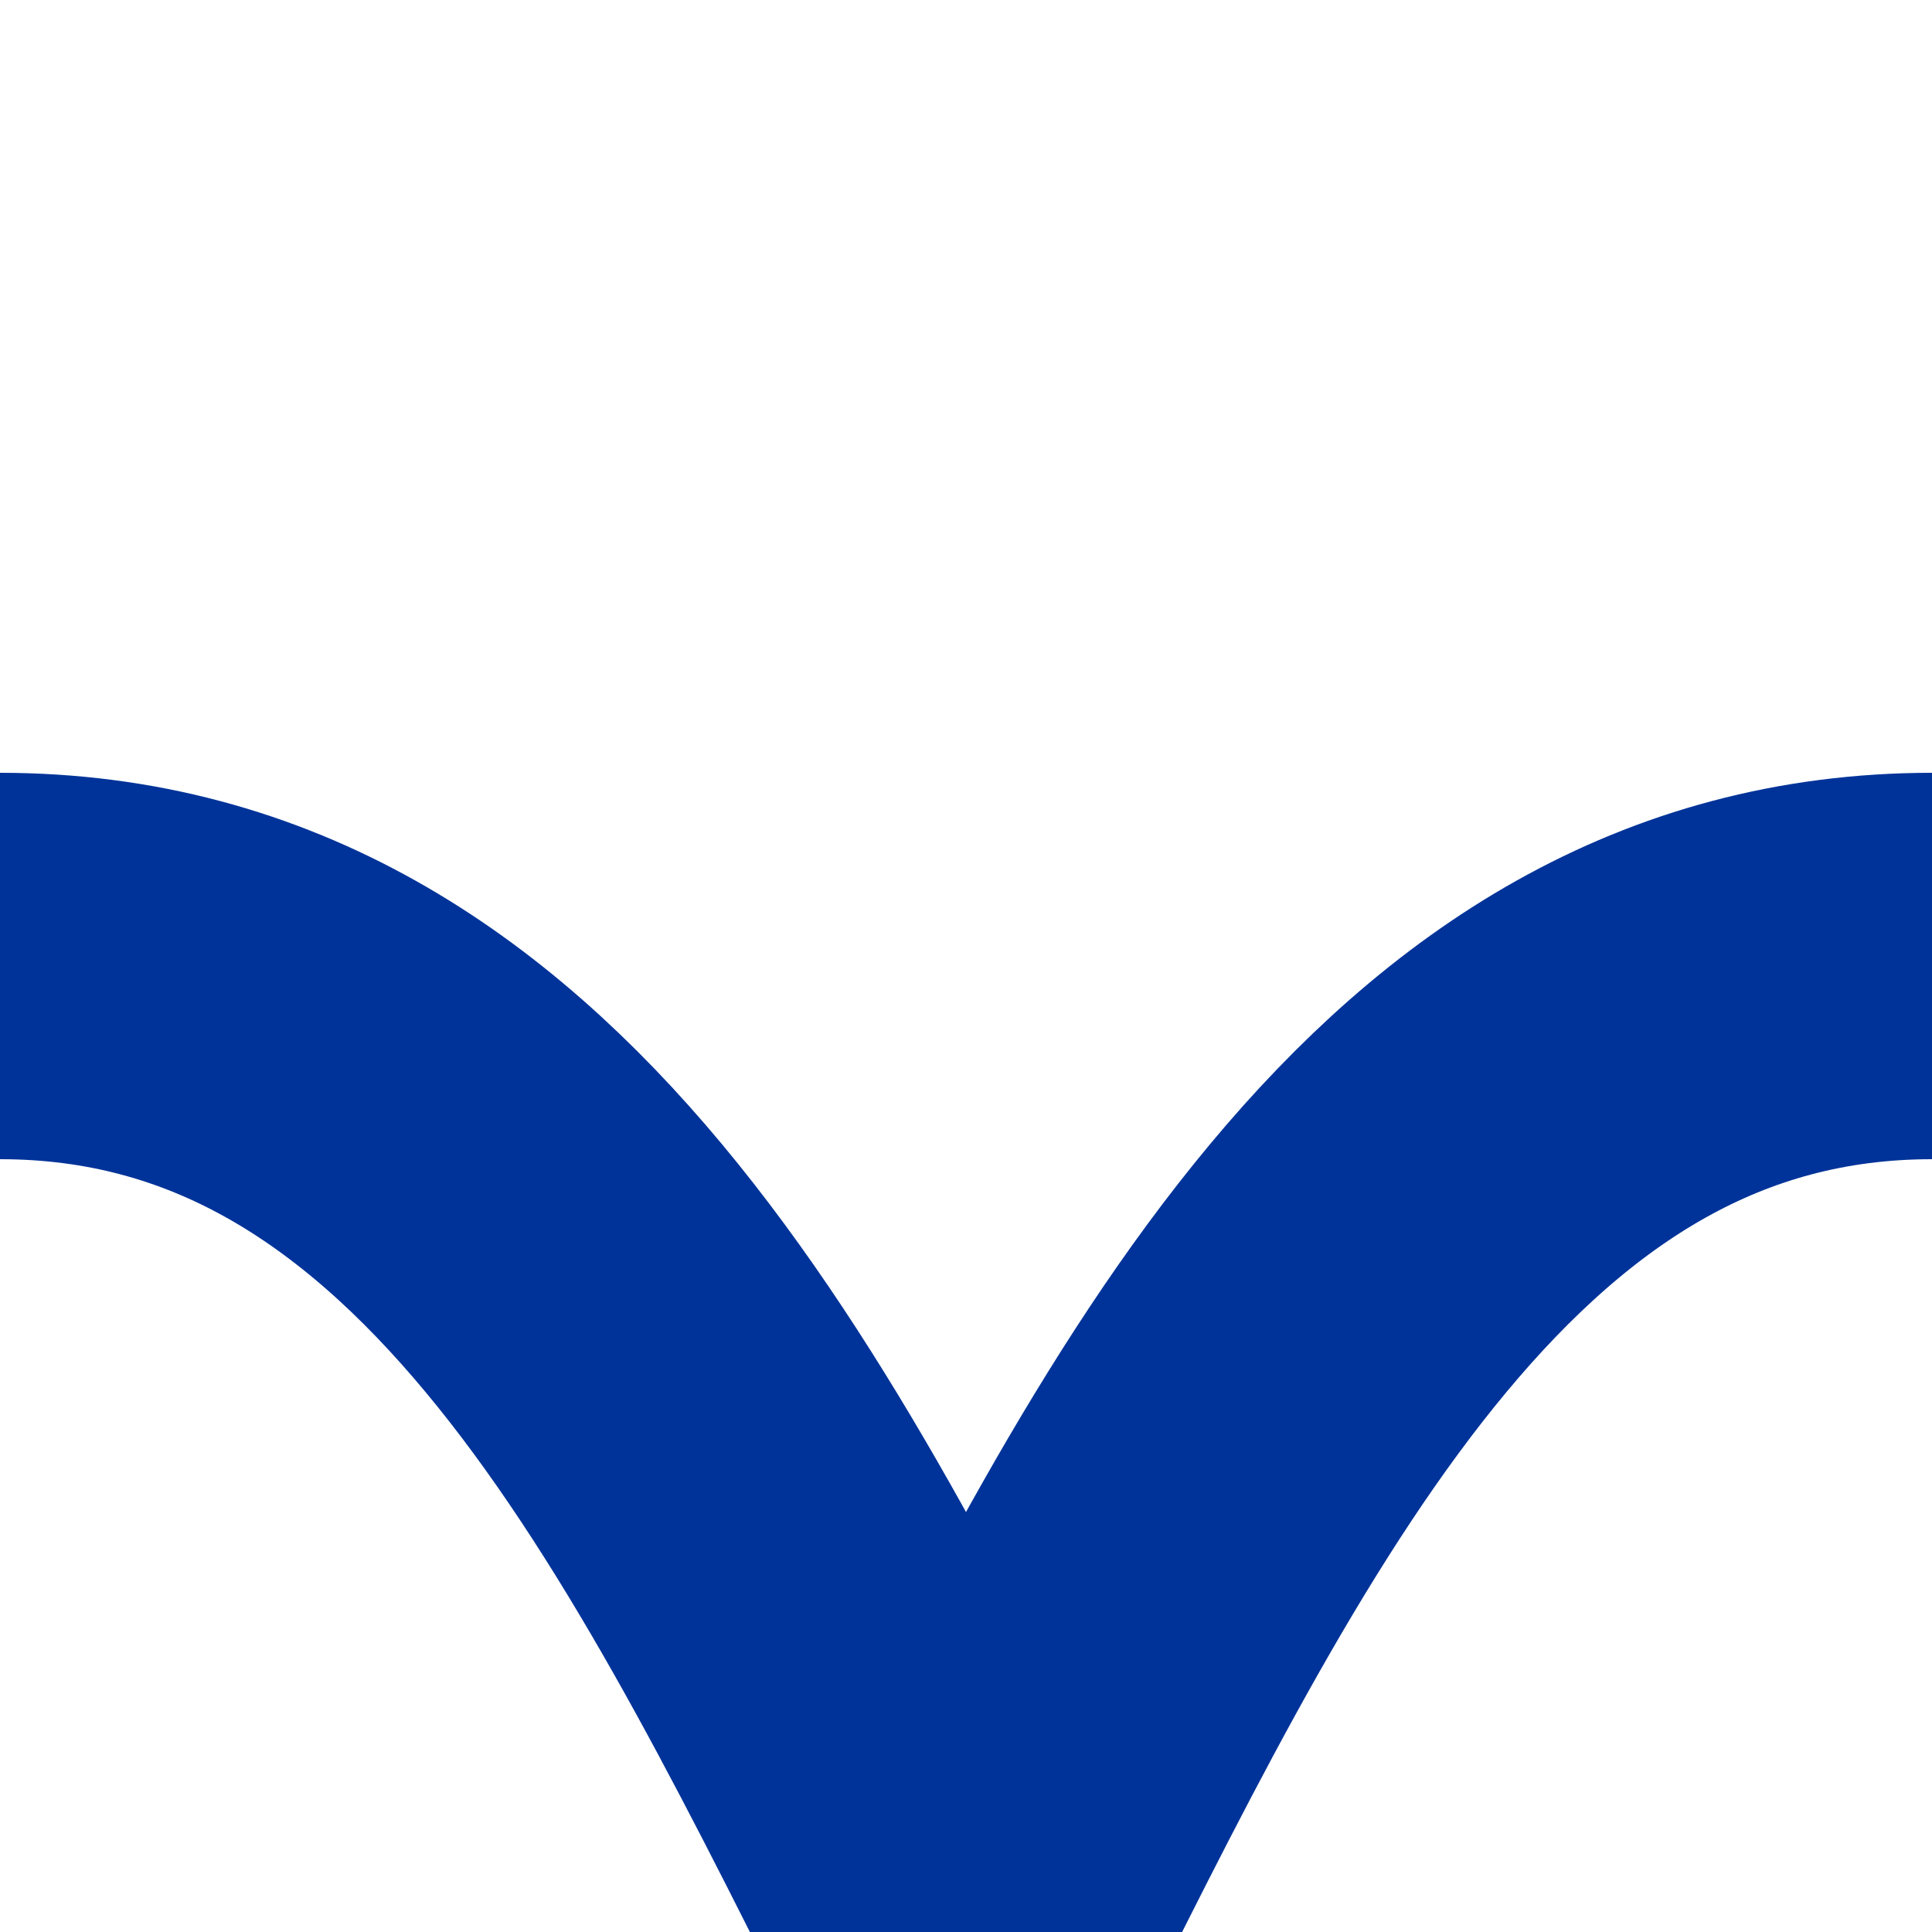 <?xml version="1.0" encoding="UTF-8"?>
<svg xmlns="http://www.w3.org/2000/svg" width="500" height="500">
<title>Shift by 2/4 to right + from right, rotated across, set u</title>

<path d="M 0,250 C 250,250 250,750 500,750 M 500,250 C 250,250 250,750 0,750" stroke="#003399" stroke-width="100" fill="none"/>
</svg>
